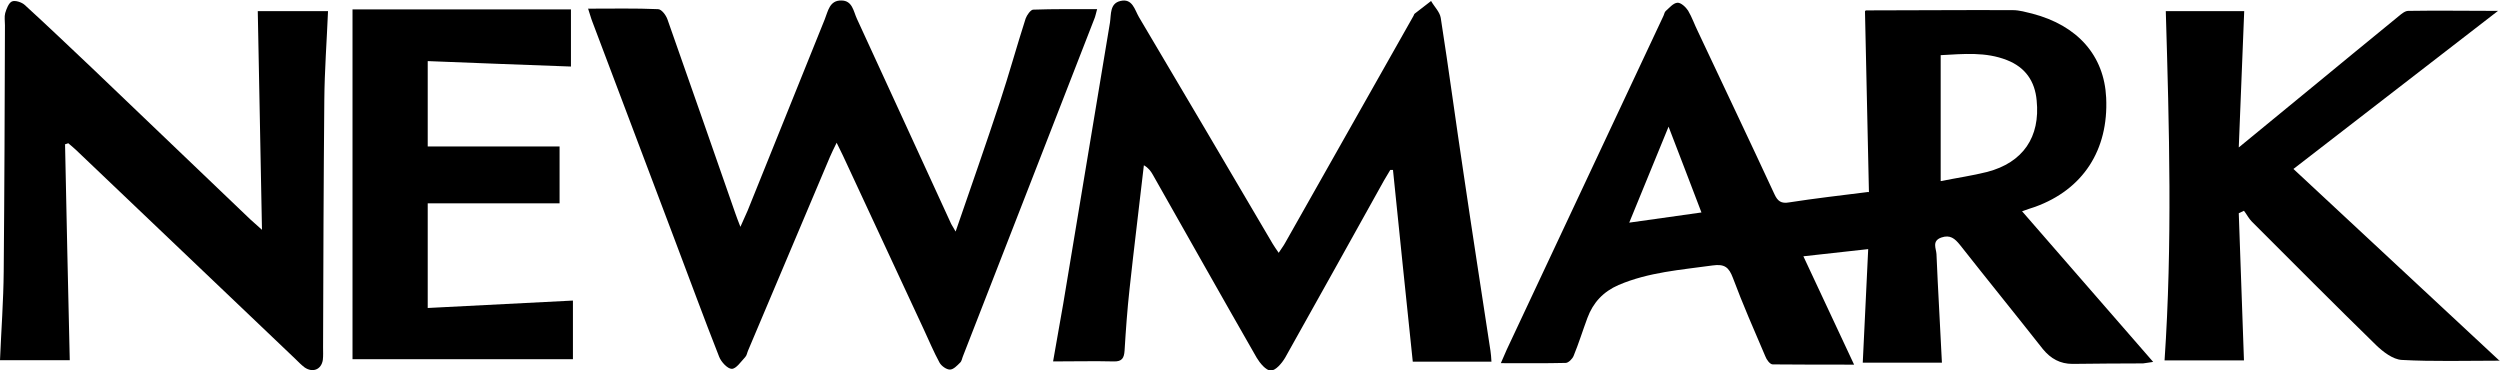 <?xml version="1.0" encoding="UTF-8"?>
<svg id="Layer_1" xmlns="http://www.w3.org/2000/svg" version="1.1" viewBox="0 0 1010.6 149.7">
  <!-- Generator: Adobe Illustrator 29.3.1, SVG Export Plug-In . SVG Version: 2.1.0 Build 151)  -->
  <path d="M755.5,77.7c-.5-24.5-1.1-48.7-1.6-73.1,0,0,.2-.4.4-.4,19.8,0,39.6-.2,59.4-.1,2.6,0,5.3.8,7.8,1.4,18.4,4.8,29.1,17,29.9,34,1,21.2-9.4,37.1-28.7,44.1-1.5.5-3.1,1-5.3,1.8,17.7,20.4,35.2,40.4,53,60.9-1.7.2-2.9.5-4.1.6-9.5,0-19,.1-28.5.2-5,0-8.8-2.1-12-6-11.1-14.1-22.4-28-33.5-42.1-2.1-2.6-4-4.2-7.5-3-4,1.4-2.1,4.5-2,6.7.6,14.5,1.5,29,2.2,43.9h-32c.7-15.3,1.5-30.3,2.2-45.9-9.1,1-17.3,1.9-26.2,2.9,6.9,14.7,13.5,28.9,20.5,43.8-11.5,0-22.2,0-32.9-.1-1.1,0-2.5-1.9-3-3.3-4.5-10.5-9.1-21-13.1-31.7-1.6-4.2-3.3-5.7-8.2-5-12.9,1.8-25.8,2.7-38,7.9-6.2,2.7-10.3,7.1-12.6,13.3-1.9,5.1-3.5,10.3-5.6,15.4-.5,1.2-2.1,2.8-3.2,2.8-8.5.2-16.9.1-26.2.1,1-2.3,1.7-3.9,2.4-5.5,21.1-44.9,42.1-89.7,63.2-134.6.4-.7.5-1.7,1-2.2,1.5-1.3,3.1-3.3,4.8-3.4,1.4-.1,3.4,1.8,4.3,3.2,1.6,2.7,2.6,5.7,4,8.5,10.3,21.9,20.7,43.7,30.9,65.7,1.3,2.8,2.7,3.9,6,3.3,10.3-1.6,20.7-2.8,31.9-4.2ZM784.6,73.2c6.5-1.3,12.7-2.2,18.7-3.7,14.5-3.8,21.5-14.1,20-28.9-.7-7.8-4.6-13.4-12-16.3-8.6-3.4-17.5-2.5-26.8-2v50.9ZM687.8,85.9c-4.5-11.7-8.6-22.6-13.3-34.7-5.6,13.6-10.6,25.8-15.9,38.8,10.1-1.4,19.2-2.7,29.1-4.1Z"/>
  <path d="M602.6,146.2h-31.5c-2.7-26-5.4-51.7-8-77.5-.4,0-.8,0-1.1,0-.8,1.4-1.7,2.8-2.5,4.2-13.3,23.9-26.6,47.8-40,71.7-1.3,2.2-3.8,5.2-5.8,5.2-1.9,0-4.4-3-5.7-5.2-14.1-24.6-28-49.3-42-74-.8-1.4-1.7-2.7-3.6-3.8-1.9,16.7-4,33.4-5.8,50.1-.9,8.2-1.5,16.5-2,24.8-.2,3-1,4.5-4.4,4.4-7.8-.2-15.6,0-24.5,0,1.4-8.2,2.8-15.7,4.1-23.3,6.3-37.9,12.6-75.8,18.9-113.7.5-3.3-.1-7.7,4.2-8.7,4.9-1.2,5.8,3.6,7.5,6.5,18.1,30.5,36.1,61.1,54.1,91.7.7,1.1,1.4,2.2,2.4,3.6,1-1.6,1.9-2.7,2.6-4,17.3-30.6,34.6-61.2,51.9-91.8.2-.3.2-.7.5-.9,2.2-1.7,4.4-3.4,6.6-5.1,1.3,2.3,3.5,4.4,3.9,6.8,3.3,21.1,6.1,42.3,9.3,63.4,3.5,23.8,7.2,47.5,10.8,71.2.2,1.3.3,2.6.4,4.4Z"/>
  <path d="M237.8,3.5c9.9,0,19.1-.2,28.2.2,1.4,0,3.2,2.4,3.8,4.1,9.2,26.1,18.3,52.2,27.4,78.3.5,1.5,1.1,3,2.1,5.6,1.2-2.8,2.1-4.6,2.9-6.5,10.4-25.8,20.8-51.6,31.2-77.4,1.3-3.2,1.9-7.7,6.7-7.6,4.5,0,4.9,4.4,6.3,7.4,12.7,27.5,25.3,55.1,38,82.7.4.9,1,1.6,1.9,3.3,6.2-18,12.2-35.1,17.9-52.4,3.7-11.2,6.8-22.5,10.4-33.7.5-1.4,2-3.5,3-3.6,8.4-.3,16.9-.2,25.9-.2-.5,1.7-.7,3-1.2,4.1-17.7,45.4-35.3,90.8-53,136.1-.4.9-.5,2.1-1.2,2.7-1.2,1.2-2.7,2.8-4.1,2.8-1.4,0-3.4-1.4-4.2-2.8-2.4-4.4-4.3-9-6.4-13.5-10.9-23.4-21.8-46.9-32.7-70.3-.7-1.5-1.4-2.9-2.5-5.1-1.1,2.3-2,4-2.7,5.7-11,26.1-22.1,52.2-33.1,78.3-.4.9-.5,2-1.2,2.7-1.7,1.8-3.6,4.7-5.4,4.7-1.7,0-4.3-2.8-5.1-4.9-6.2-15.7-12-31.6-18-47.4-11.1-29.3-22.1-58.6-33.2-87.9-.6-1.5-1-3.1-1.8-5.5Z"/>
  <path d="M26.3,58.4c.6,28.9,1.2,57.8,1.9,87.2H0c.5-12.1,1.4-24,1.5-35.9.3-33.2.4-66.3.5-99.5,0-1.7-.3-3.4.1-4.9.5-1.7,1.4-4.1,2.7-4.7,1.3-.6,4,.3,5.2,1.4,9.2,8.4,18.2,17,27.3,25.6,21.3,20.3,42.5,40.7,63.8,61,1.2,1.1,2.4,2.1,4.8,4.3-.6-30.2-1.1-59.1-1.7-88.4h28.4c-.5,12-1.4,24-1.5,36-.3,33.3-.4,66.6-.5,100,0,1.7.1,3.3-.1,5-.6,3.9-4.1,5.3-7.4,3-1.3-1-2.5-2.2-3.7-3.4-29.6-28.2-59.2-56.4-88.8-84.6-.9-.9-2-1.7-3-2.6l-1.5.5Z"/>
  <path d="M1010.6,145.8c-14.2,0-27,.4-39.7-.3-3.6-.2-7.6-3.3-10.4-6-16.9-16.5-33.5-33.2-50.2-49.9-1.3-1.3-2.1-3-3.2-4.4-.7.3-1.4.7-2.1,1,.7,19.7,1.4,39.5,2.1,59.5h-32.1c3.2-47,1.9-94,.5-141.2h31.7c-.7,17.8-1.4,35.7-2.2,55.1,10.7-8.8,20.2-16.6,29.6-24.3,11.7-9.6,23.3-19.2,35.1-28.8,1.1-.9,2.5-2.1,3.8-2.1,11.6-.2,23.2,0,36.3,0-28.2,21.8-55.2,42.6-82.7,63.9,27.7,25.8,55.1,51.3,83.6,77.8Z"/>
  <path d="M230.8,3.8v23.1c-19.2-.7-38.1-1.4-57.9-2.2v34.5h53.3v23h-53.3v42.3c19.8-1,39.1-2,58.7-3v23.7h-89.1V3.8h88.3Z"/>
</svg>